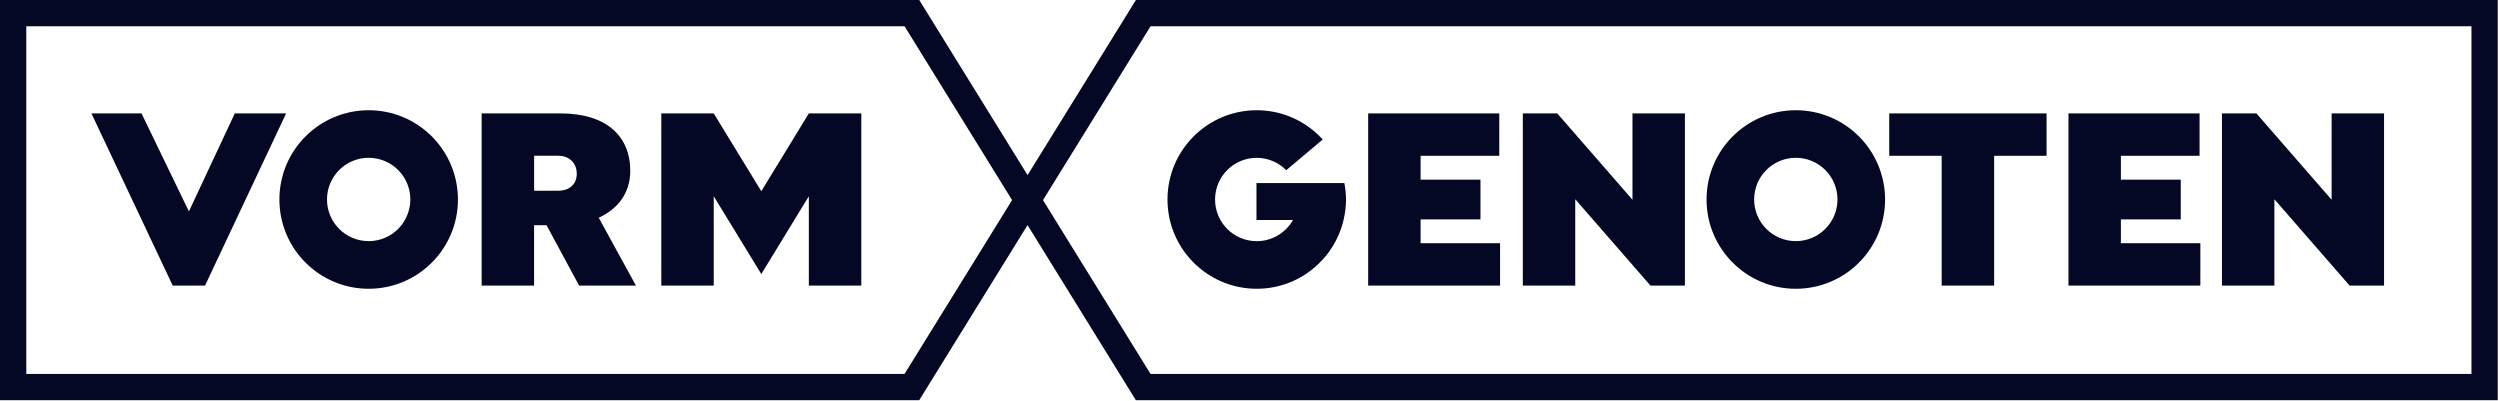<?xml version="1.0" encoding="UTF-8"?>
<svg width="699px" height="112px" viewBox="0 0 699 112" version="1.1" xmlns="http://www.w3.org/2000/svg" xmlns:xlink="http://www.w3.org/1999/xlink">
    <title>Vormgenoten-Logo-Def</title>
    <g id="Page-1" stroke="none" stroke-width="1" fill="none" fill-rule="evenodd">
        <g id="Vormgenoten-Logo-Def" fill="#050825" fill-rule="nonzero">
            <path d="M317.6,-2.84217094e-14 L287.31,48.96 L257.02,-2.84217094e-14 L0,-2.84217094e-14 L0,111.9 L257.01,111.9 L287.3,62.94 L317.59,111.9 L698.37,111.9 L698.37,-2.84217094e-14 L317.6,-2.84217094e-14 L317.6,-2.84217094e-14 Z M691.02,7.35 L691.02,104.55 L321.69,104.55 L291.62,55.95 L321.69,7.35 L691.02,7.35 Z M282.98,55.95 L252.91,104.55 L7.35,104.55 L7.35,7.35 L252.92,7.35 L282.98,55.95 Z" id="Shape"/>
            <g id="Group" transform="translate(326.43, 30.82)">
                <polygon id="Path" points="70.77 12.74 70.77 19.41 87.51 19.41 87.51 30.52 70.77 30.52 70.77 37.18 92.99 37.18 92.99 49.03 56.11 49.03 56.11 0.89 92.77 0.89 92.77 12.74"/>
                <polygon id="Path" points="144.67 0.89 144.67 49.03 135.04 49.03 114.01 24.89 114.01 49.03 99.35 49.03 99.35 0.89 108.98 0.89 130.01 25.03 130.01 0.89"/>
                <polygon id="Path" points="231.12 49.03 216.46 49.03 216.46 12.74 201.8 12.74 201.8 0.89 245.79 0.89 245.79 12.74 231.13 12.74 231.13 49.03"/>
                <polygon id="Path" points="266.57 12.74 266.57 19.41 283.31 19.41 283.31 30.52 266.57 30.52 266.57 37.18 288.79 37.18 288.79 49.03 251.91 49.03 251.91 0.89 288.57 0.89 288.57 12.74"/>
                <polygon id="Path" points="340.15 0.89 340.15 49.03 330.52 49.03 309.49 24.89 309.49 49.03 294.83 49.03 294.83 0.89 304.46 0.89 325.49 25.03 325.49 0.89"/>
                <path d="M175.68,0 C161.9,0 150.72,11.17 150.72,24.96 C150.72,38.74 161.89,49.92 175.68,49.92 C189.47,49.92 200.64,38.75 200.64,24.96 C200.63,11.17 189.46,0 175.68,0 Z M175.68,36.6 C169.25,36.6 164.03,31.39 164.03,24.95 C164.03,18.52 169.24,13.3 175.68,13.3 C182.12,13.3 187.33,18.51 187.33,24.95 C187.32,31.39 182.11,36.6 175.68,36.6 Z" id="Shape"/>
                <path d="M49.46,20.37 L35.65,20.37 L33.19,20.37 L25.54,20.37 L24.88,20.37 L24.88,30.7 L25.54,30.7 L35.08,30.7 C33.08,34.23 29.3,36.61 24.95,36.61 C18.52,36.61 13.3,31.4 13.3,24.96 C13.3,18.53 18.51,13.31 24.95,13.31 C28.19,13.31 31.1,14.64 33.21,16.77 L43.4,8.18 C38.84,3.16 32.27,5.68434189e-14 24.96,5.68434189e-14 C11.18,5.68434189e-14 -5.68434189e-14,11.17 -5.68434189e-14,24.96 C-5.68434189e-14,38.74 11.17,49.92 24.96,49.92 C36.77,49.92 46.63,41.71 49.23,30.7 C49.66,28.85 49.92,26.94 49.92,24.96 C49.9,23.39 49.74,21.86 49.46,20.37 Z" id="Path"/>
            </g>
            <g id="Group" transform="translate(25.56, 30.82)">
                <path d="M77.52,0 C63.74,0 52.56,11.17 52.56,24.96 C52.56,38.74 63.73,49.92 77.52,49.92 C91.31,49.92 102.48,38.75 102.48,24.96 C102.47,11.17 91.3,0 77.52,0 Z M77.52,36.6 C71.09,36.6 65.87,31.39 65.87,24.95 C65.87,18.52 71.08,13.3 77.52,13.3 C83.96,13.3 89.17,18.51 89.17,24.95 C89.16,31.39 83.95,36.6 77.52,36.6 Z" id="Shape"/>
                <polygon id="Path" points="54.44 0.89 31.77 49.03 22.73 49.03 0 0.89 1.19 0.89 14.01 0.89 27.26 28.29 40.09 0.89 53.25 0.89"/>
                <path d="M152.25,49.03 L150.95,49.03 L136.36,49.03 L127.25,32.15 L123.77,32.15 L123.77,49.03 L109.11,49.03 L109.11,0.89 L131.18,0.89 C143.84,0.89 150.66,7.11 150.66,16.96 C150.66,23.26 147.11,27.62 141.85,30.07 L152.25,49.03 Z M123.78,22.51 L130.59,22.51 C133.33,22.51 135.7,20.95 135.7,17.77 C135.7,14.51 133.33,12.73 130.59,12.73 L123.78,12.73 L123.78,22.51 Z" id="Shape"/>
                <polygon id="Path" points="200.59 0.89 187.3 22.64 174 0.89 159.34 0.89 159.34 49.03 174 49.03 174 42.38 174 27.48 174 24.05 187.3 45.8 200.59 24.05 200.59 27.48 200.59 42.38 200.59 49.03 215.26 49.03 215.26 0.89"/>
            </g>
        </g>
    </g>
</svg>